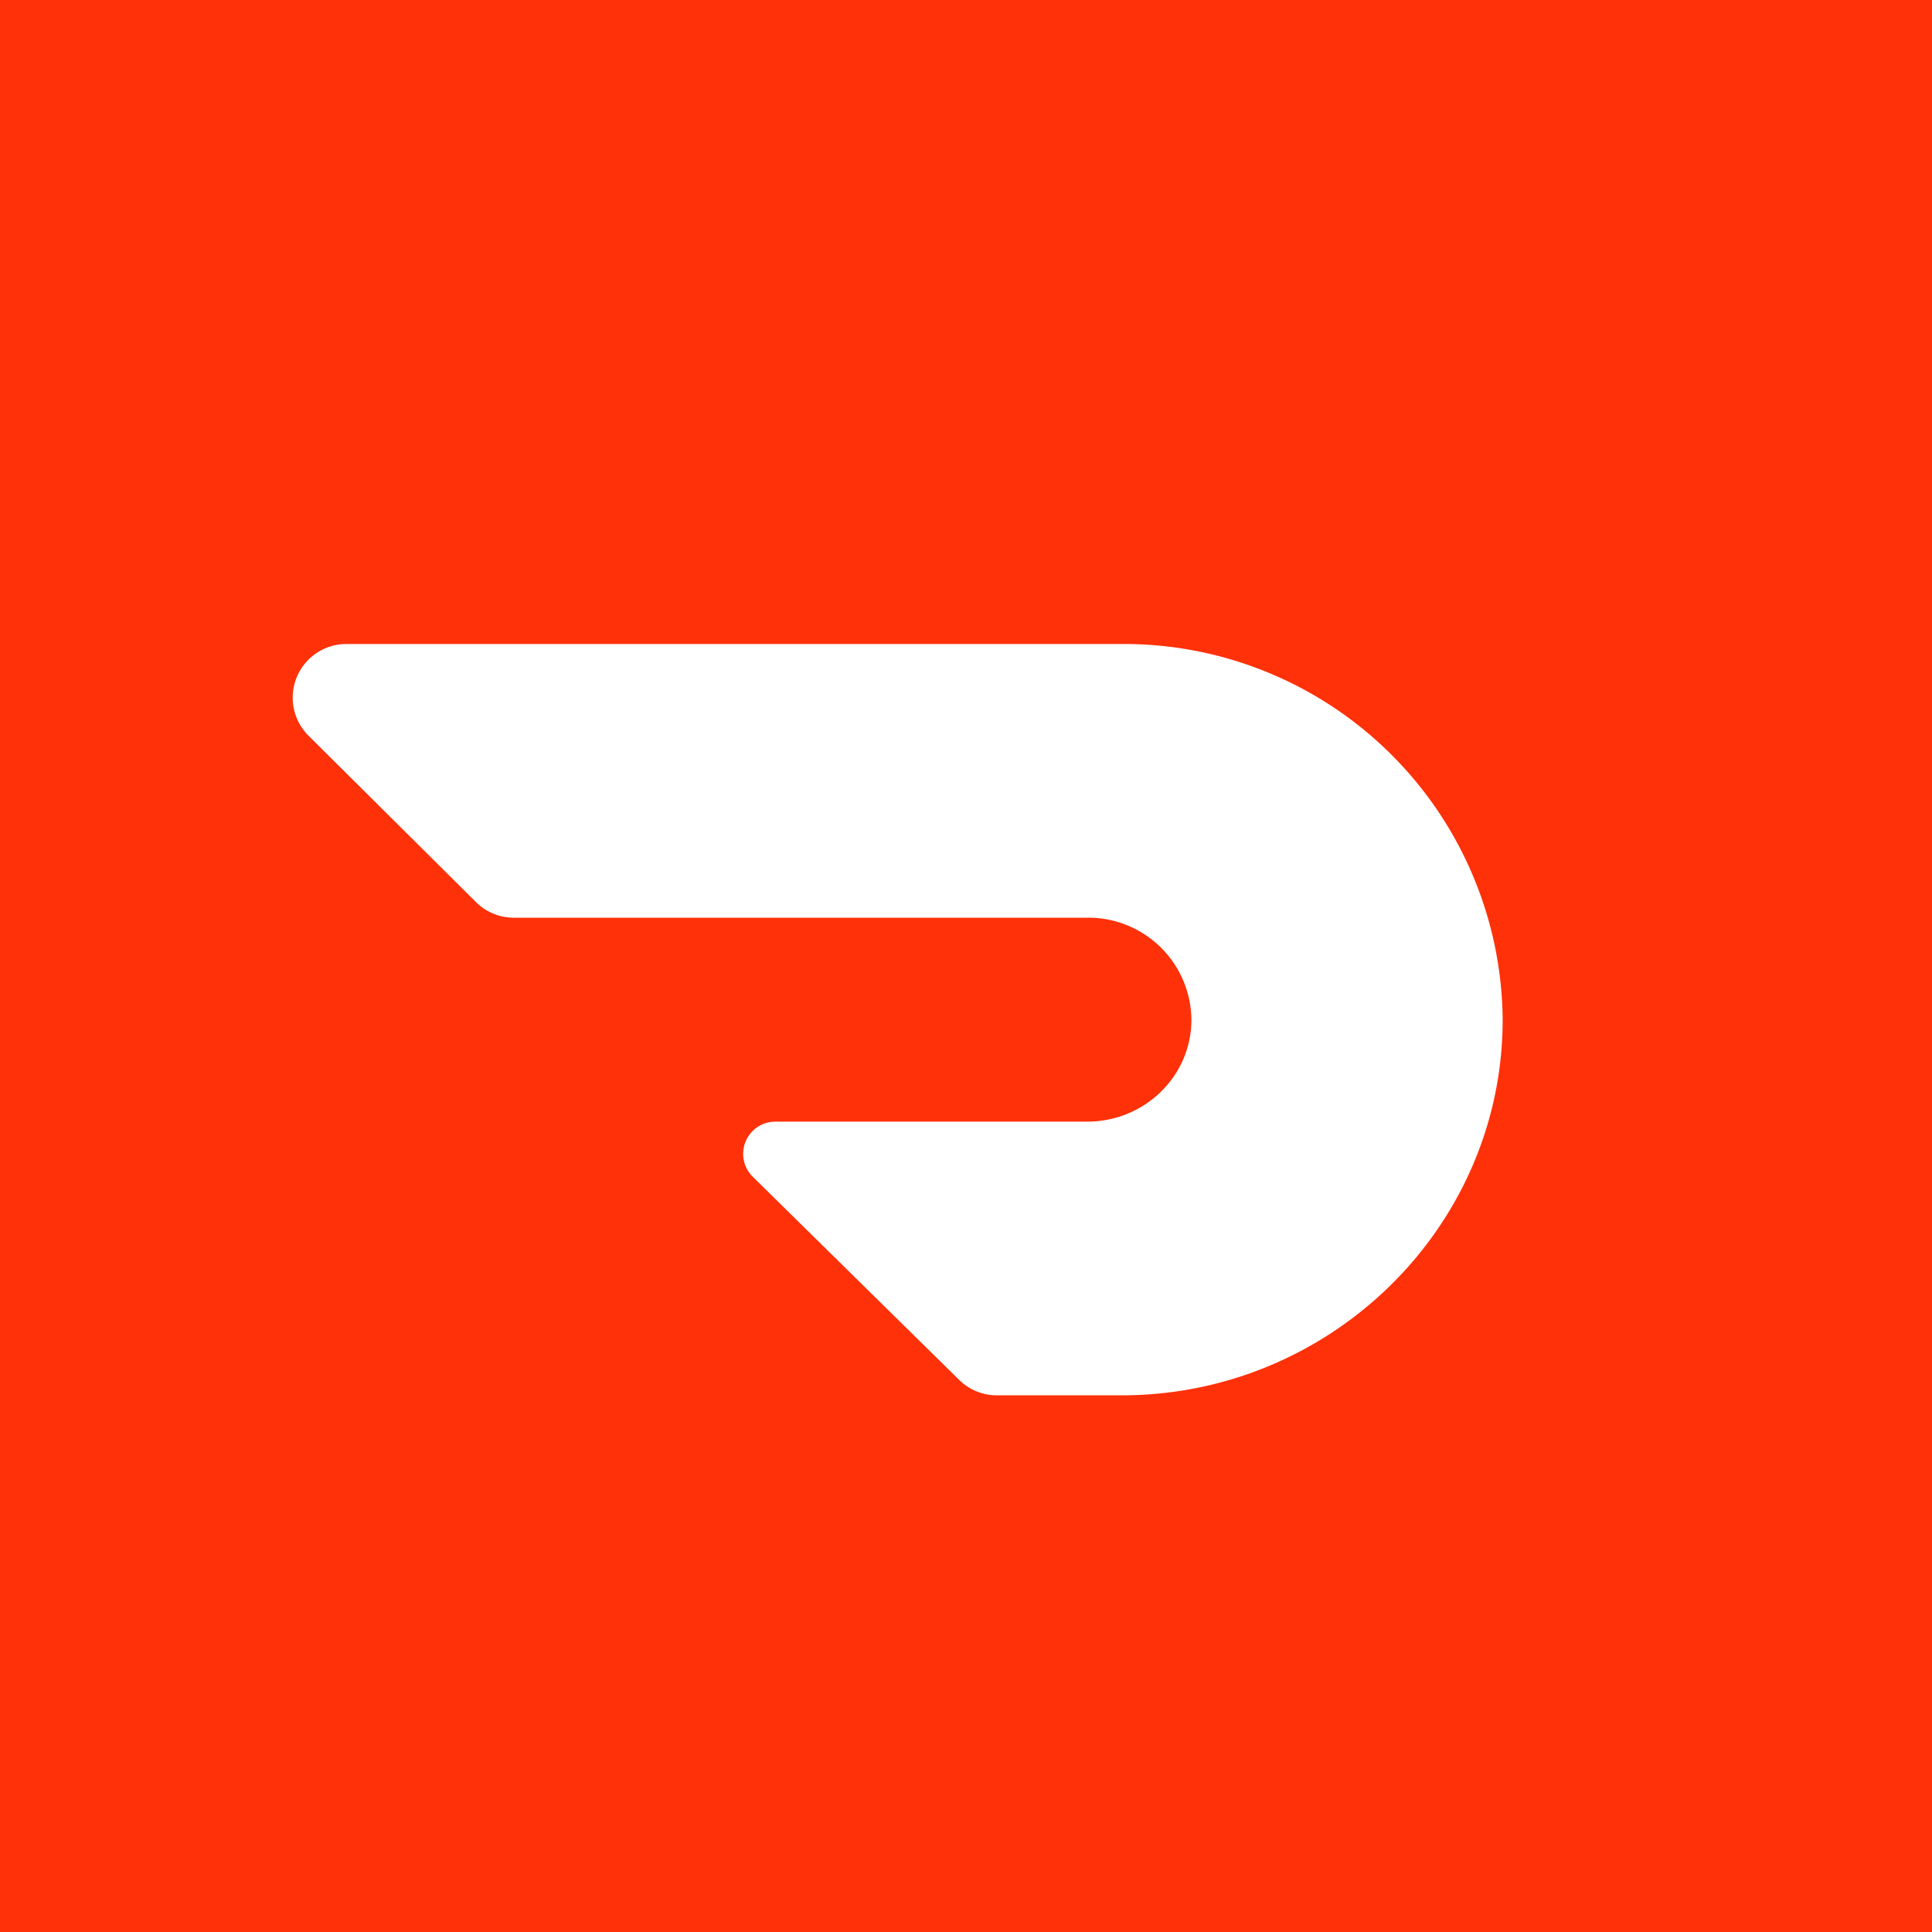 <svg xmlns="http://www.w3.org/2000/svg" width="18" height="18"><path fill="#FF3109" d="M0 0h18v18H0z"/><path d="M10.45 13H9.28a.5.5 0 01-.35-.15l-1.91-1.88a.3.3 0 01.21-.52h2.9c.53 0 .97-.42.97-.95a.96.96 0 00-.97-.95H4.78a.5.5 0 01-.35-.15L2.87 6.85A.5.5 0 013.22 6h7.23A3.53 3.53 0 0114 9.5c0 1.93-1.6 3.5-3.55 3.5z" fill="#fff"/></svg>